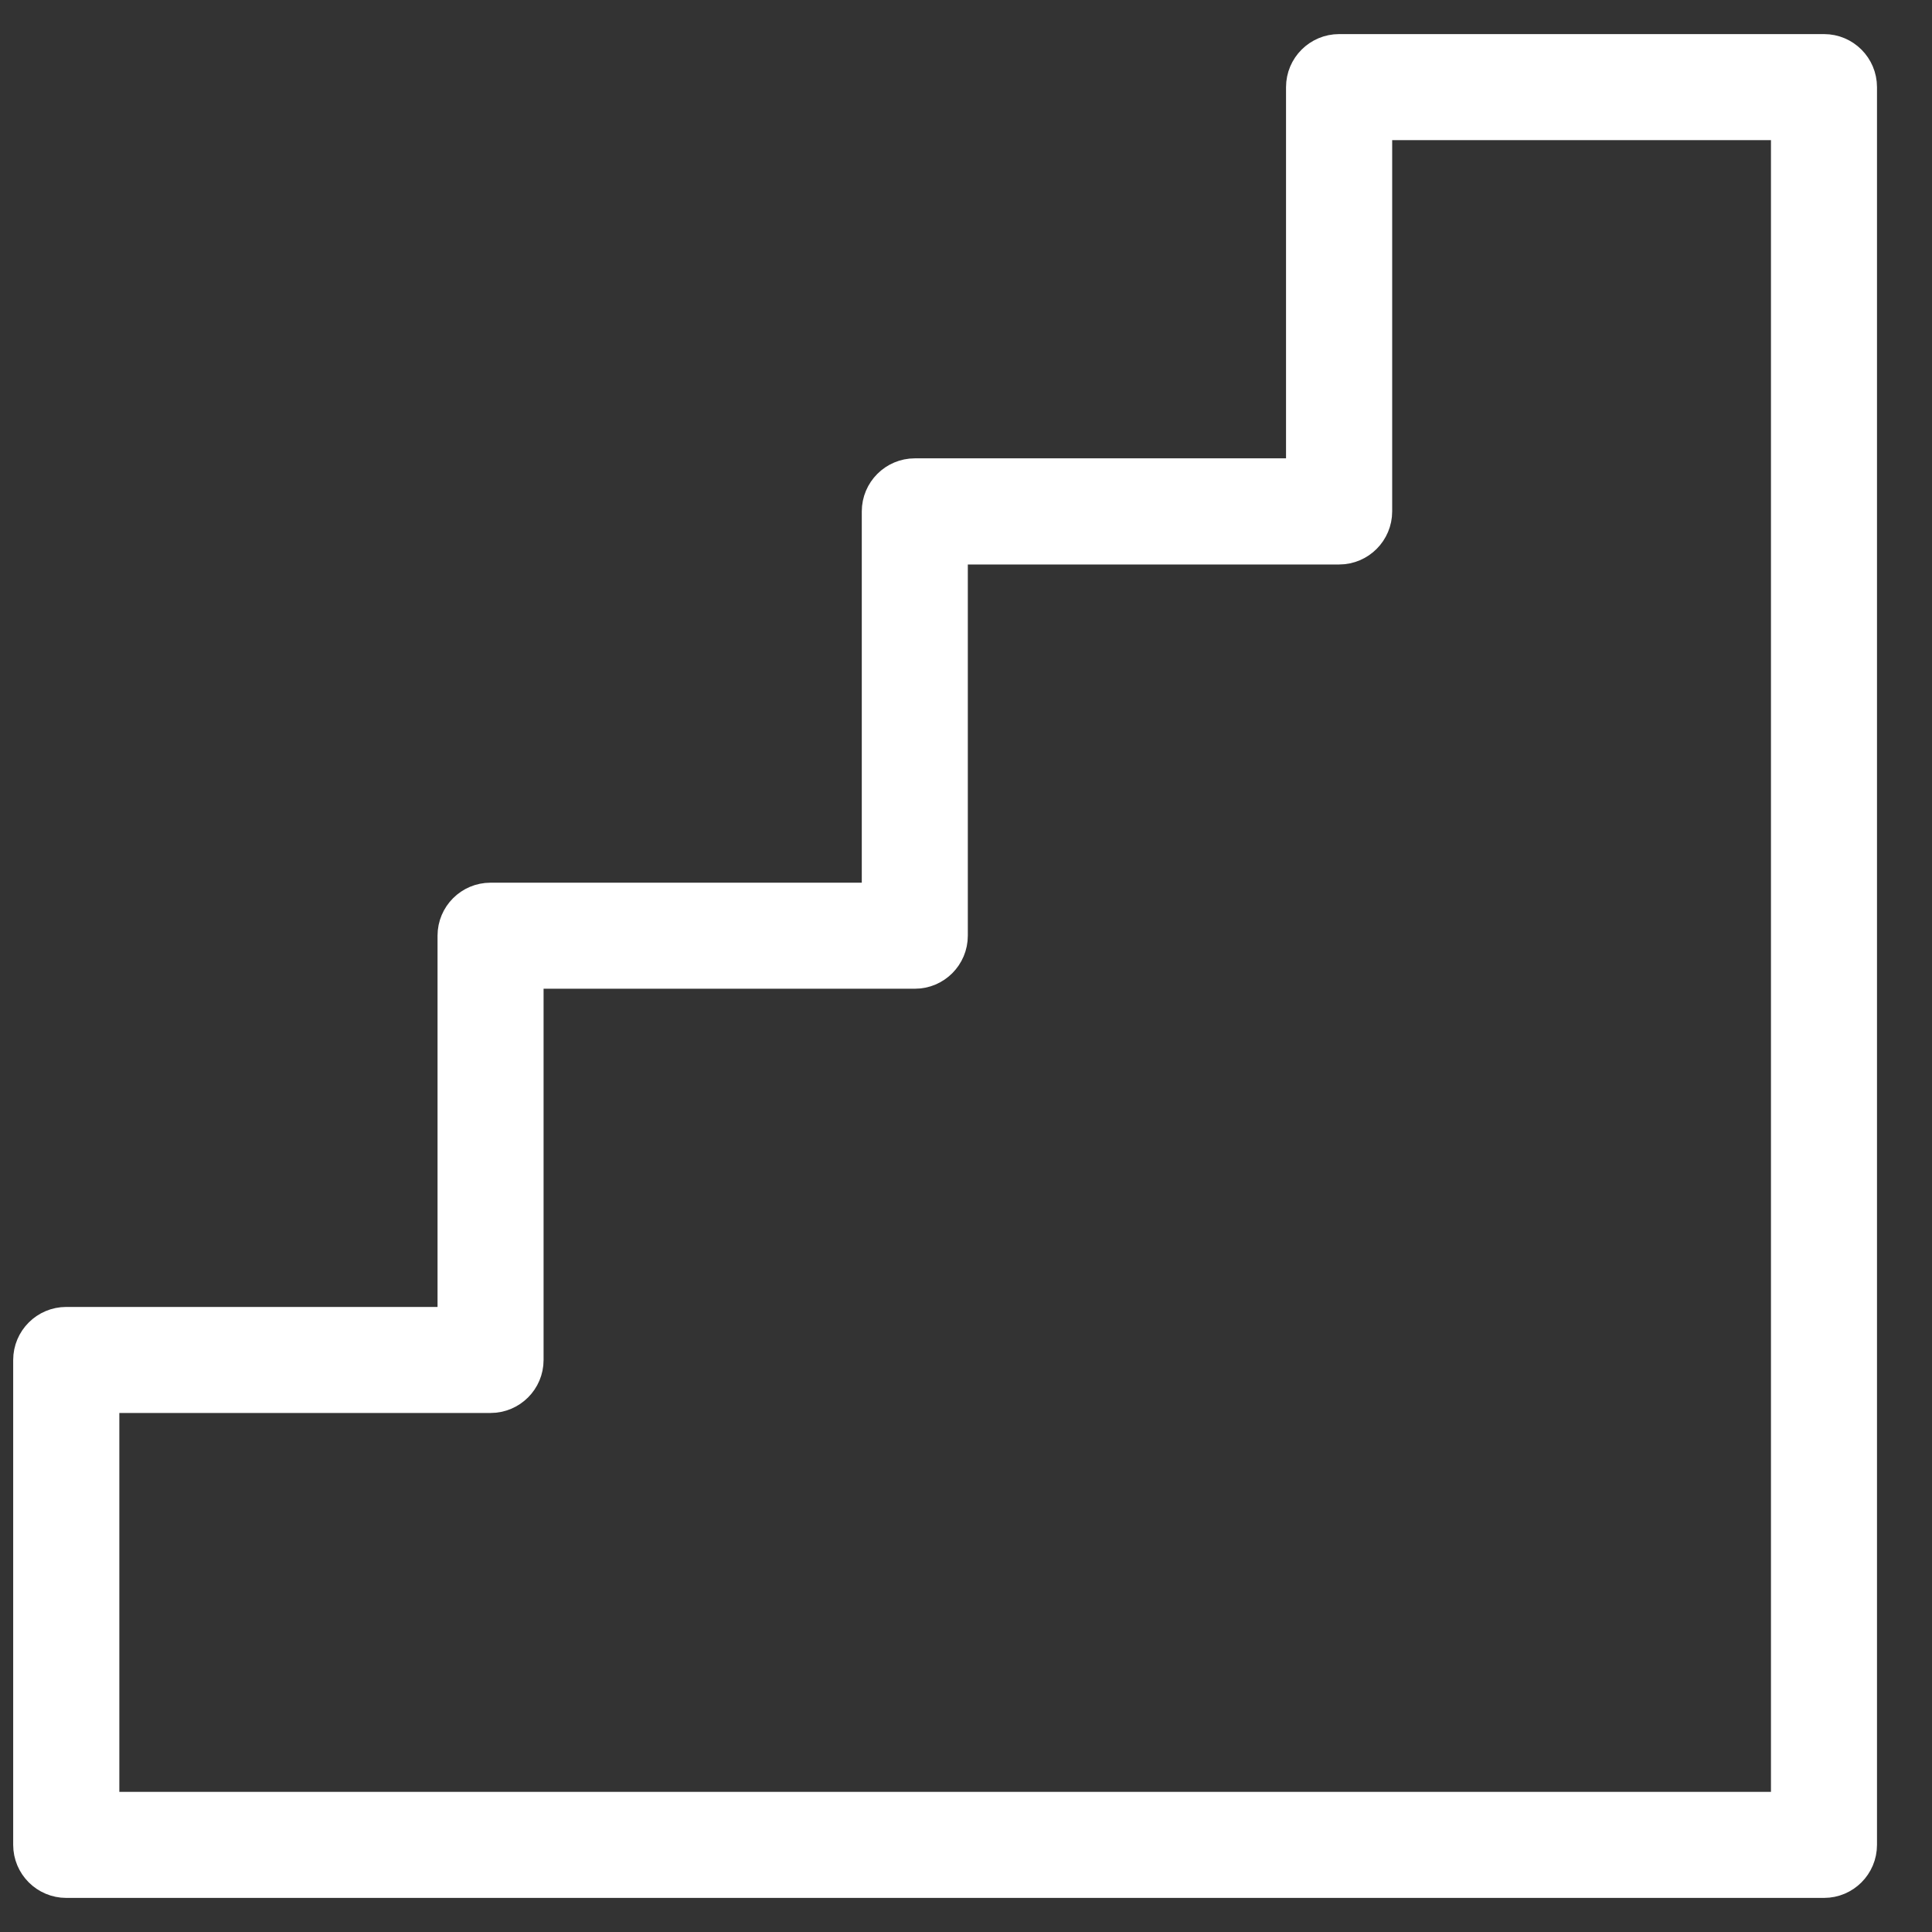 <svg width="17" height="17" viewBox="0 0 17 17" fill="none" xmlns="http://www.w3.org/2000/svg">
<rect x="0" y="0" width="17" height="17" fill="#333333" stroke="none"/>
<path d="M16.05 0.4H11.783C11.581 0.4 11.416 0.564 11.416 0.767V4.133H8.05C7.847 4.133 7.683 4.298 7.683 4.5V7.867H4.316C4.114 7.867 3.95 8.031 3.95 8.233V11.6H0.583C0.381 11.6 0.216 11.764 0.216 11.967V16.233C0.216 16.436 0.381 16.6 0.583 16.6H16.05C16.252 16.6 16.416 16.436 16.416 16.233V0.767C16.416 0.564 16.252 0.4 16.05 0.4ZM0.95 15.867V12.333H4.316C4.519 12.333 4.683 12.169 4.683 11.967V8.6H8.05C8.252 8.6 8.416 8.436 8.416 8.233V4.867H11.783C11.986 4.867 12.15 4.702 12.15 4.5V1.133H15.683V15.867H0.95Z" fill="white" stroke="white" stroke-width="0.2"/>
</svg>
